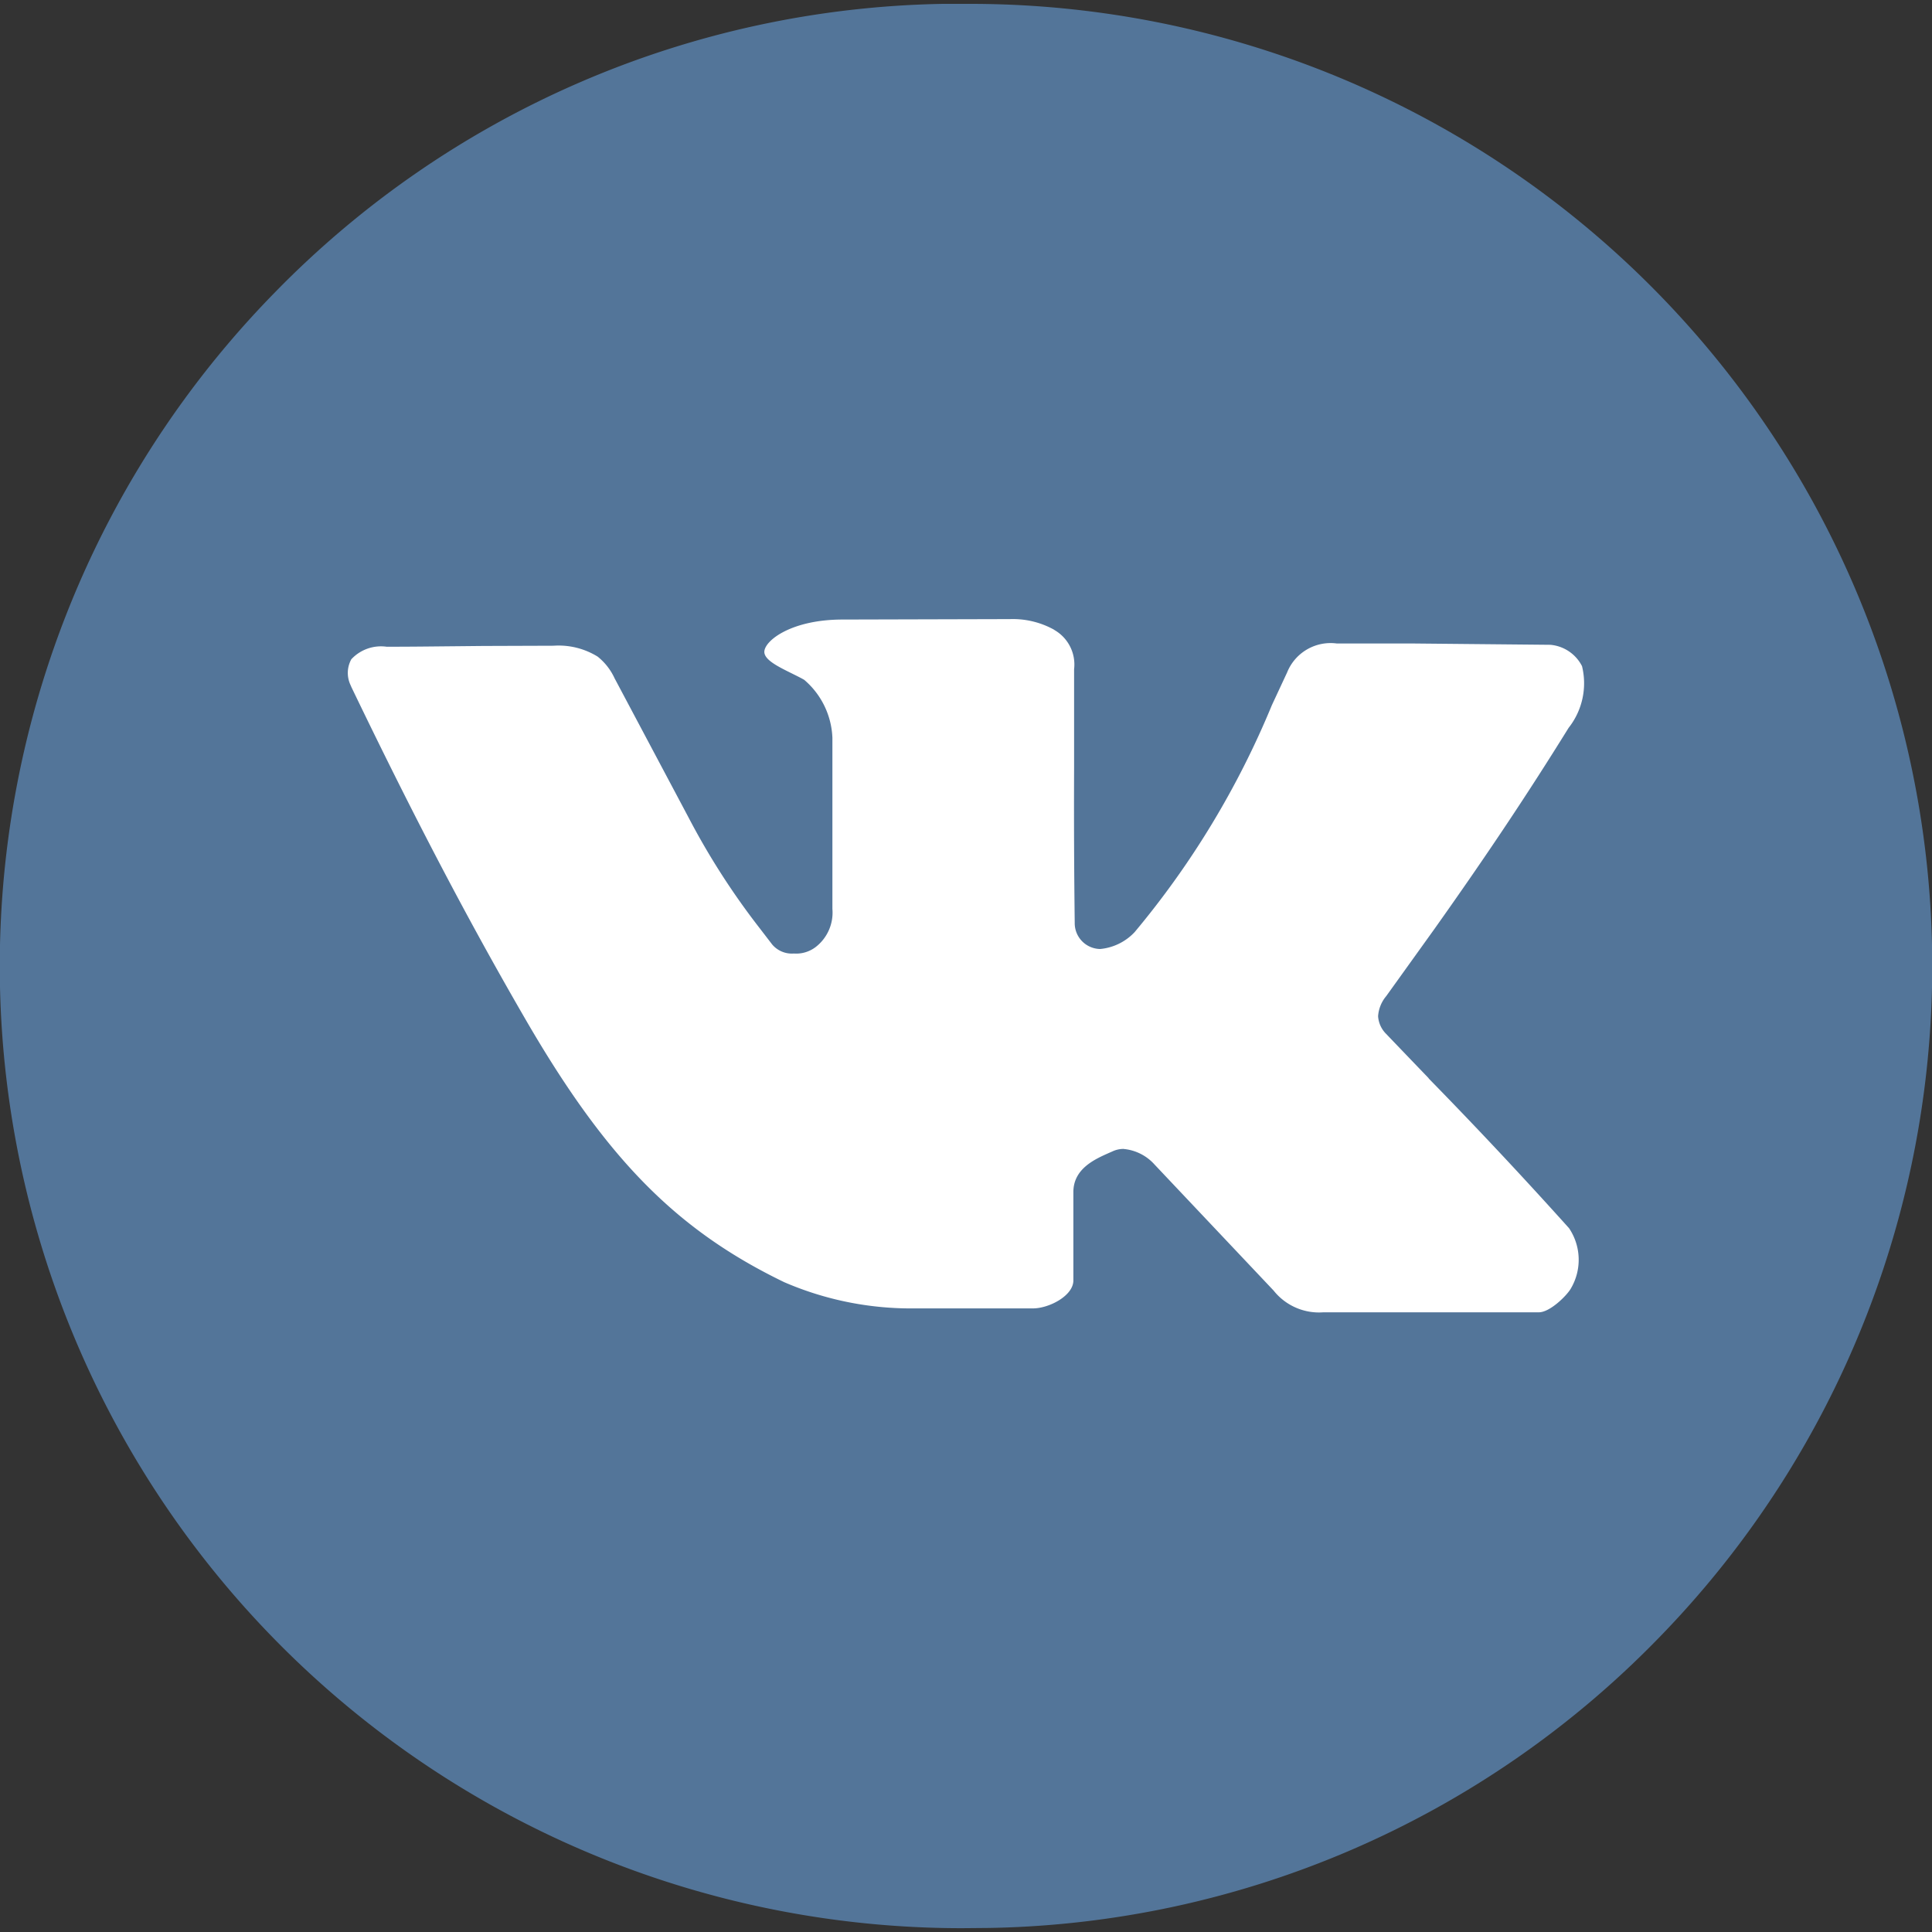 <svg data-name="Icon / Social / Color / VK-32px" xmlns="http://www.w3.org/2000/svg" width="40" height="40"><rect width="100%" height="100%" fill="#333333" stroke="none"/><circle cx="15" cy="15" r="15" transform="translate(5 5)" fill="#fff"/><path d="M19.92 39.921A19.921 19.921 0 0 1 5.7 6.045 19.8 19.8 0 0 1 19.523.08h.557A19.92 19.92 0 0 1 34.3 33.955a19.8 19.8 0 0 1-13.819 5.961zm3.342-16.133a.979.979 0 0 1 .644.325l2.463 2.607a1.2 1.2 0 0 0 1.027.45h4.463c.234 0 .585-.352.664-.493a1.171 1.171 0 0 0-.038-1.249 99.763 99.763 0 0 0-2.906-3.1v-.005q-.443-.46-.879-.916a.565.565 0 0 1-.168-.368.722.722 0 0 1 .168-.415l1-1.393c1.1-1.551 1.932-2.8 2.776-4.161a1.488 1.488 0 0 0 .278-1.278.814.814 0 0 0-.656-.442l-2.819-.027h-1.6a.97.97 0 0 0-1.031.6l-.315.676a18.056 18.056 0 0 1-2.842 4.7 1.121 1.121 0 0 1-.713.349.535.535 0 0 1-.527-.546 192.544 192.544 0 0 1-.013-3.2v-2.046a.824.824 0 0 0-.4-.808l-.019-.013a1.761 1.761 0 0 0-.909-.217h-.01l-3.456.009c-1.044 0-1.6.423-1.619.659-.012.17.281.314.564.454.094.047.183.09.261.135a1.661 1.661 0 0 1 .584 1.2v3.544a.9.9 0 0 1-.35.791.664.664 0 0 1-.443.132h-.009a.534.534 0 0 1-.446-.189l-.261-.34a15.181 15.181 0 0 1-1.47-2.289l-1.511-2.844-.017-.031a1.232 1.232 0 0 0-.354-.455 1.54 1.54 0 0 0-.912-.225L10 13.374l-.6.006h-.012c-.5.005-.93.01-1.383.01a.839.839 0 0 0-.731.259.586.586 0 0 0-.019.529l.023.053c1.3 2.7 2.414 4.825 3.608 6.884 1.671 2.881 3.121 4.353 5.35 5.431a6.614 6.614 0 0 0 2.7.543h2.45c.331 0 .837-.26.837-.579v-1.83c0-.485.448-.682.744-.813l.066-.029a.544.544 0 0 1 .229-.051z" fill="#537599"/></svg>